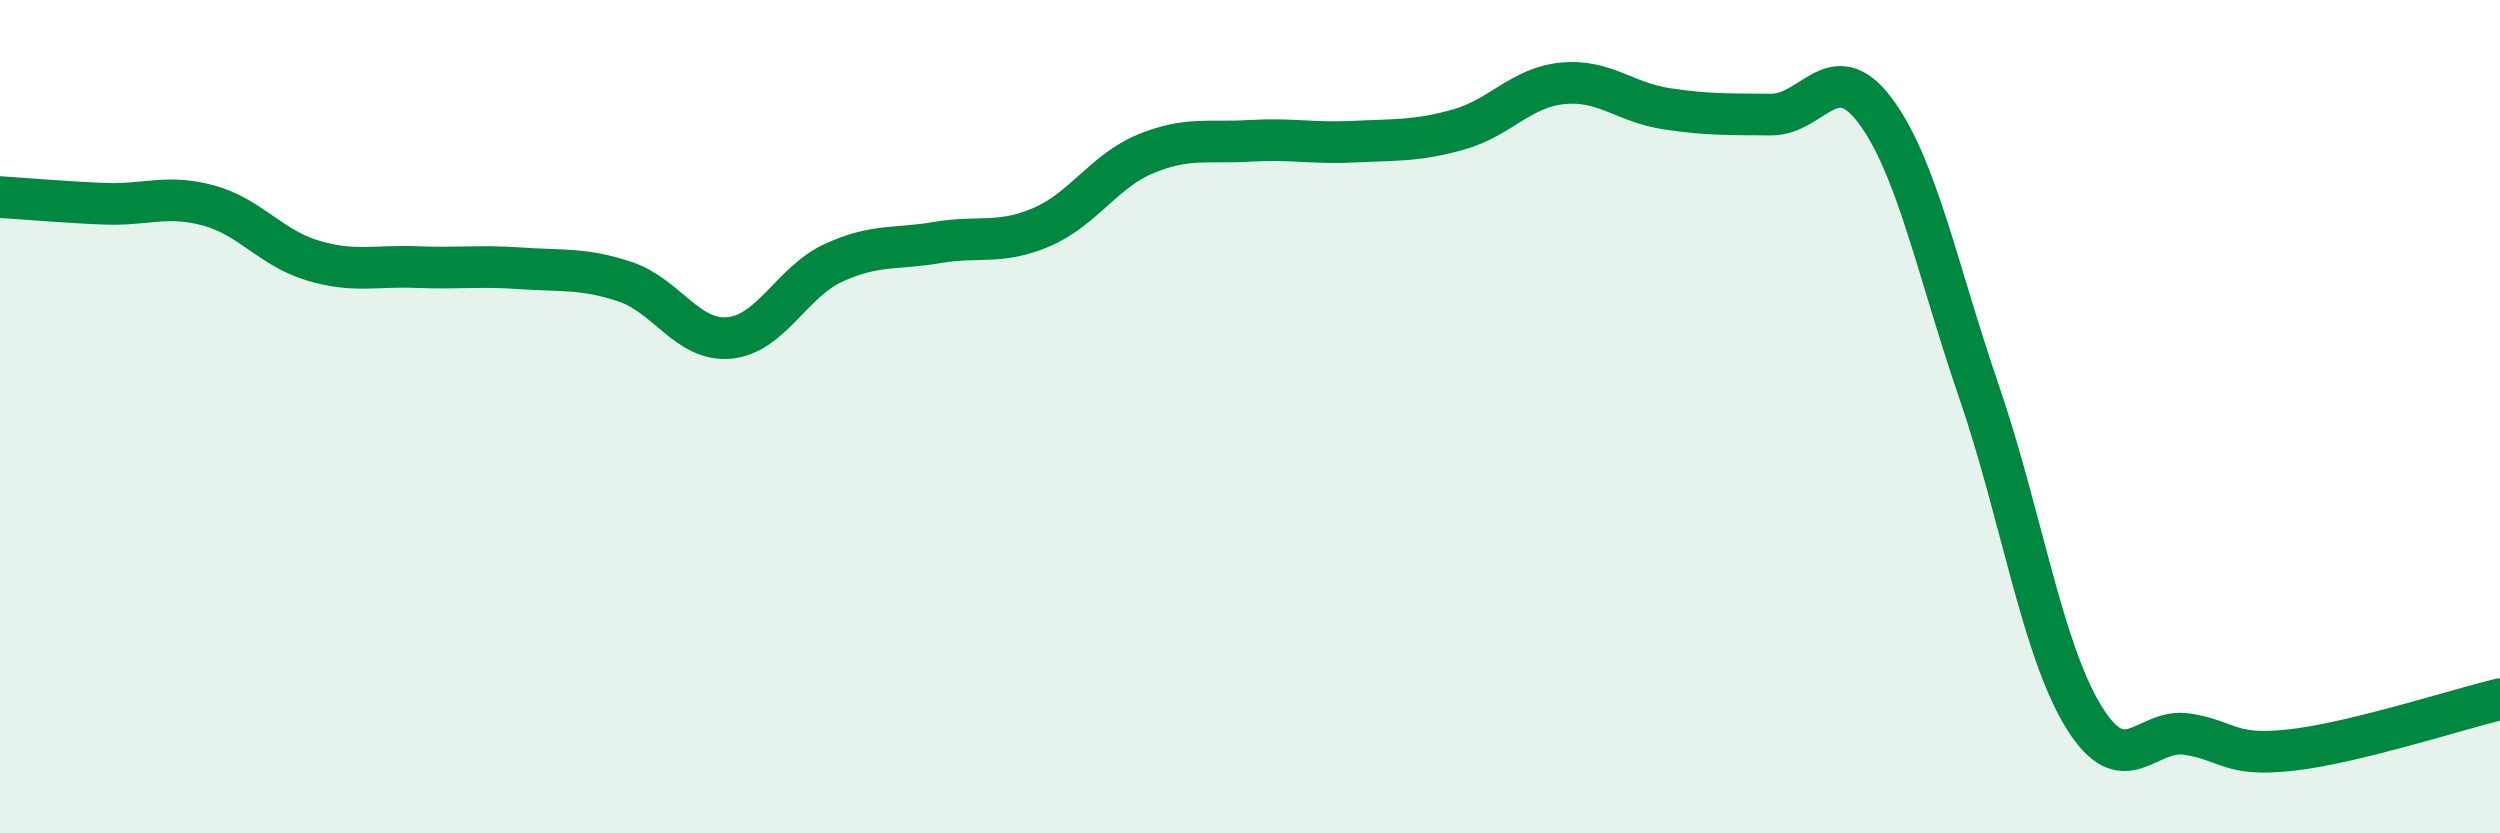
    <svg width="60" height="20" viewBox="0 0 60 20" xmlns="http://www.w3.org/2000/svg">
      <path
        d="M 0,4.73 C 0.5,4.76 1.5,4.85 2.5,4.89 C 3.5,4.93 4,4.66 5,4.93 C 6,5.2 6.5,5.95 7.5,6.25 C 8.5,6.55 9,6.37 10,6.41 C 11,6.45 11.5,6.37 12.5,6.44 C 13.5,6.51 14,6.43 15,6.76 C 16,7.09 16.5,8.2 17.5,8.11 C 18.5,8.02 19,6.77 20,6.31 C 21,5.85 21.5,5.99 22.5,5.82 C 23.5,5.65 24,5.88 25,5.45 C 26,5.02 26.5,4.1 27.5,3.69 C 28.5,3.28 29,3.44 30,3.38 C 31,3.32 31.5,3.45 32.5,3.4 C 33.5,3.35 34,3.39 35,3.11 C 36,2.83 36.5,2.1 37.5,2 C 38.5,1.9 39,2.46 40,2.61 C 41,2.76 41.5,2.74 42.5,2.75 C 43.5,2.76 44,1.32 45,2.65 C 46,3.98 46.5,6.5 47.5,9.41 C 48.5,12.32 49,15.55 50,17.19 C 51,18.83 51.5,17.46 52.5,17.62 C 53.5,17.78 53.5,18.17 55,18 C 56.5,17.83 59,17.02 60,16.78L60 20L0 20Z"
        fill="#008740"
        opacity="0.1"
        stroke-linecap="round"
        stroke-linejoin="round"
      />
      <path
        d="M 0,4.73 C 0.5,4.76 1.5,4.85 2.5,4.89 C 3.5,4.93 4,4.66 5,4.93 C 6,5.2 6.5,5.95 7.5,6.25 C 8.5,6.55 9,6.37 10,6.41 C 11,6.45 11.5,6.37 12.5,6.44 C 13.5,6.51 14,6.43 15,6.76 C 16,7.09 16.5,8.2 17.5,8.11 C 18.5,8.02 19,6.77 20,6.31 C 21,5.85 21.5,5.99 22.5,5.82 C 23.5,5.65 24,5.88 25,5.45 C 26,5.02 26.5,4.1 27.5,3.69 C 28.5,3.28 29,3.44 30,3.38 C 31,3.32 31.5,3.45 32.5,3.4 C 33.5,3.35 34,3.39 35,3.11 C 36,2.83 36.5,2.1 37.5,2 C 38.5,1.9 39,2.46 40,2.61 C 41,2.76 41.5,2.74 42.5,2.75 C 43.5,2.76 44,1.32 45,2.65 C 46,3.98 46.5,6.5 47.5,9.41 C 48.5,12.32 49,15.55 50,17.19 C 51,18.83 51.5,17.46 52.5,17.62 C 53.5,17.78 53.5,18.17 55,18 C 56.5,17.83 59,17.02 60,16.78"
        stroke="#008740"
        stroke-width="1"
        fill="none"
        stroke-linecap="round"
        stroke-linejoin="round"
      />
    </svg>
  